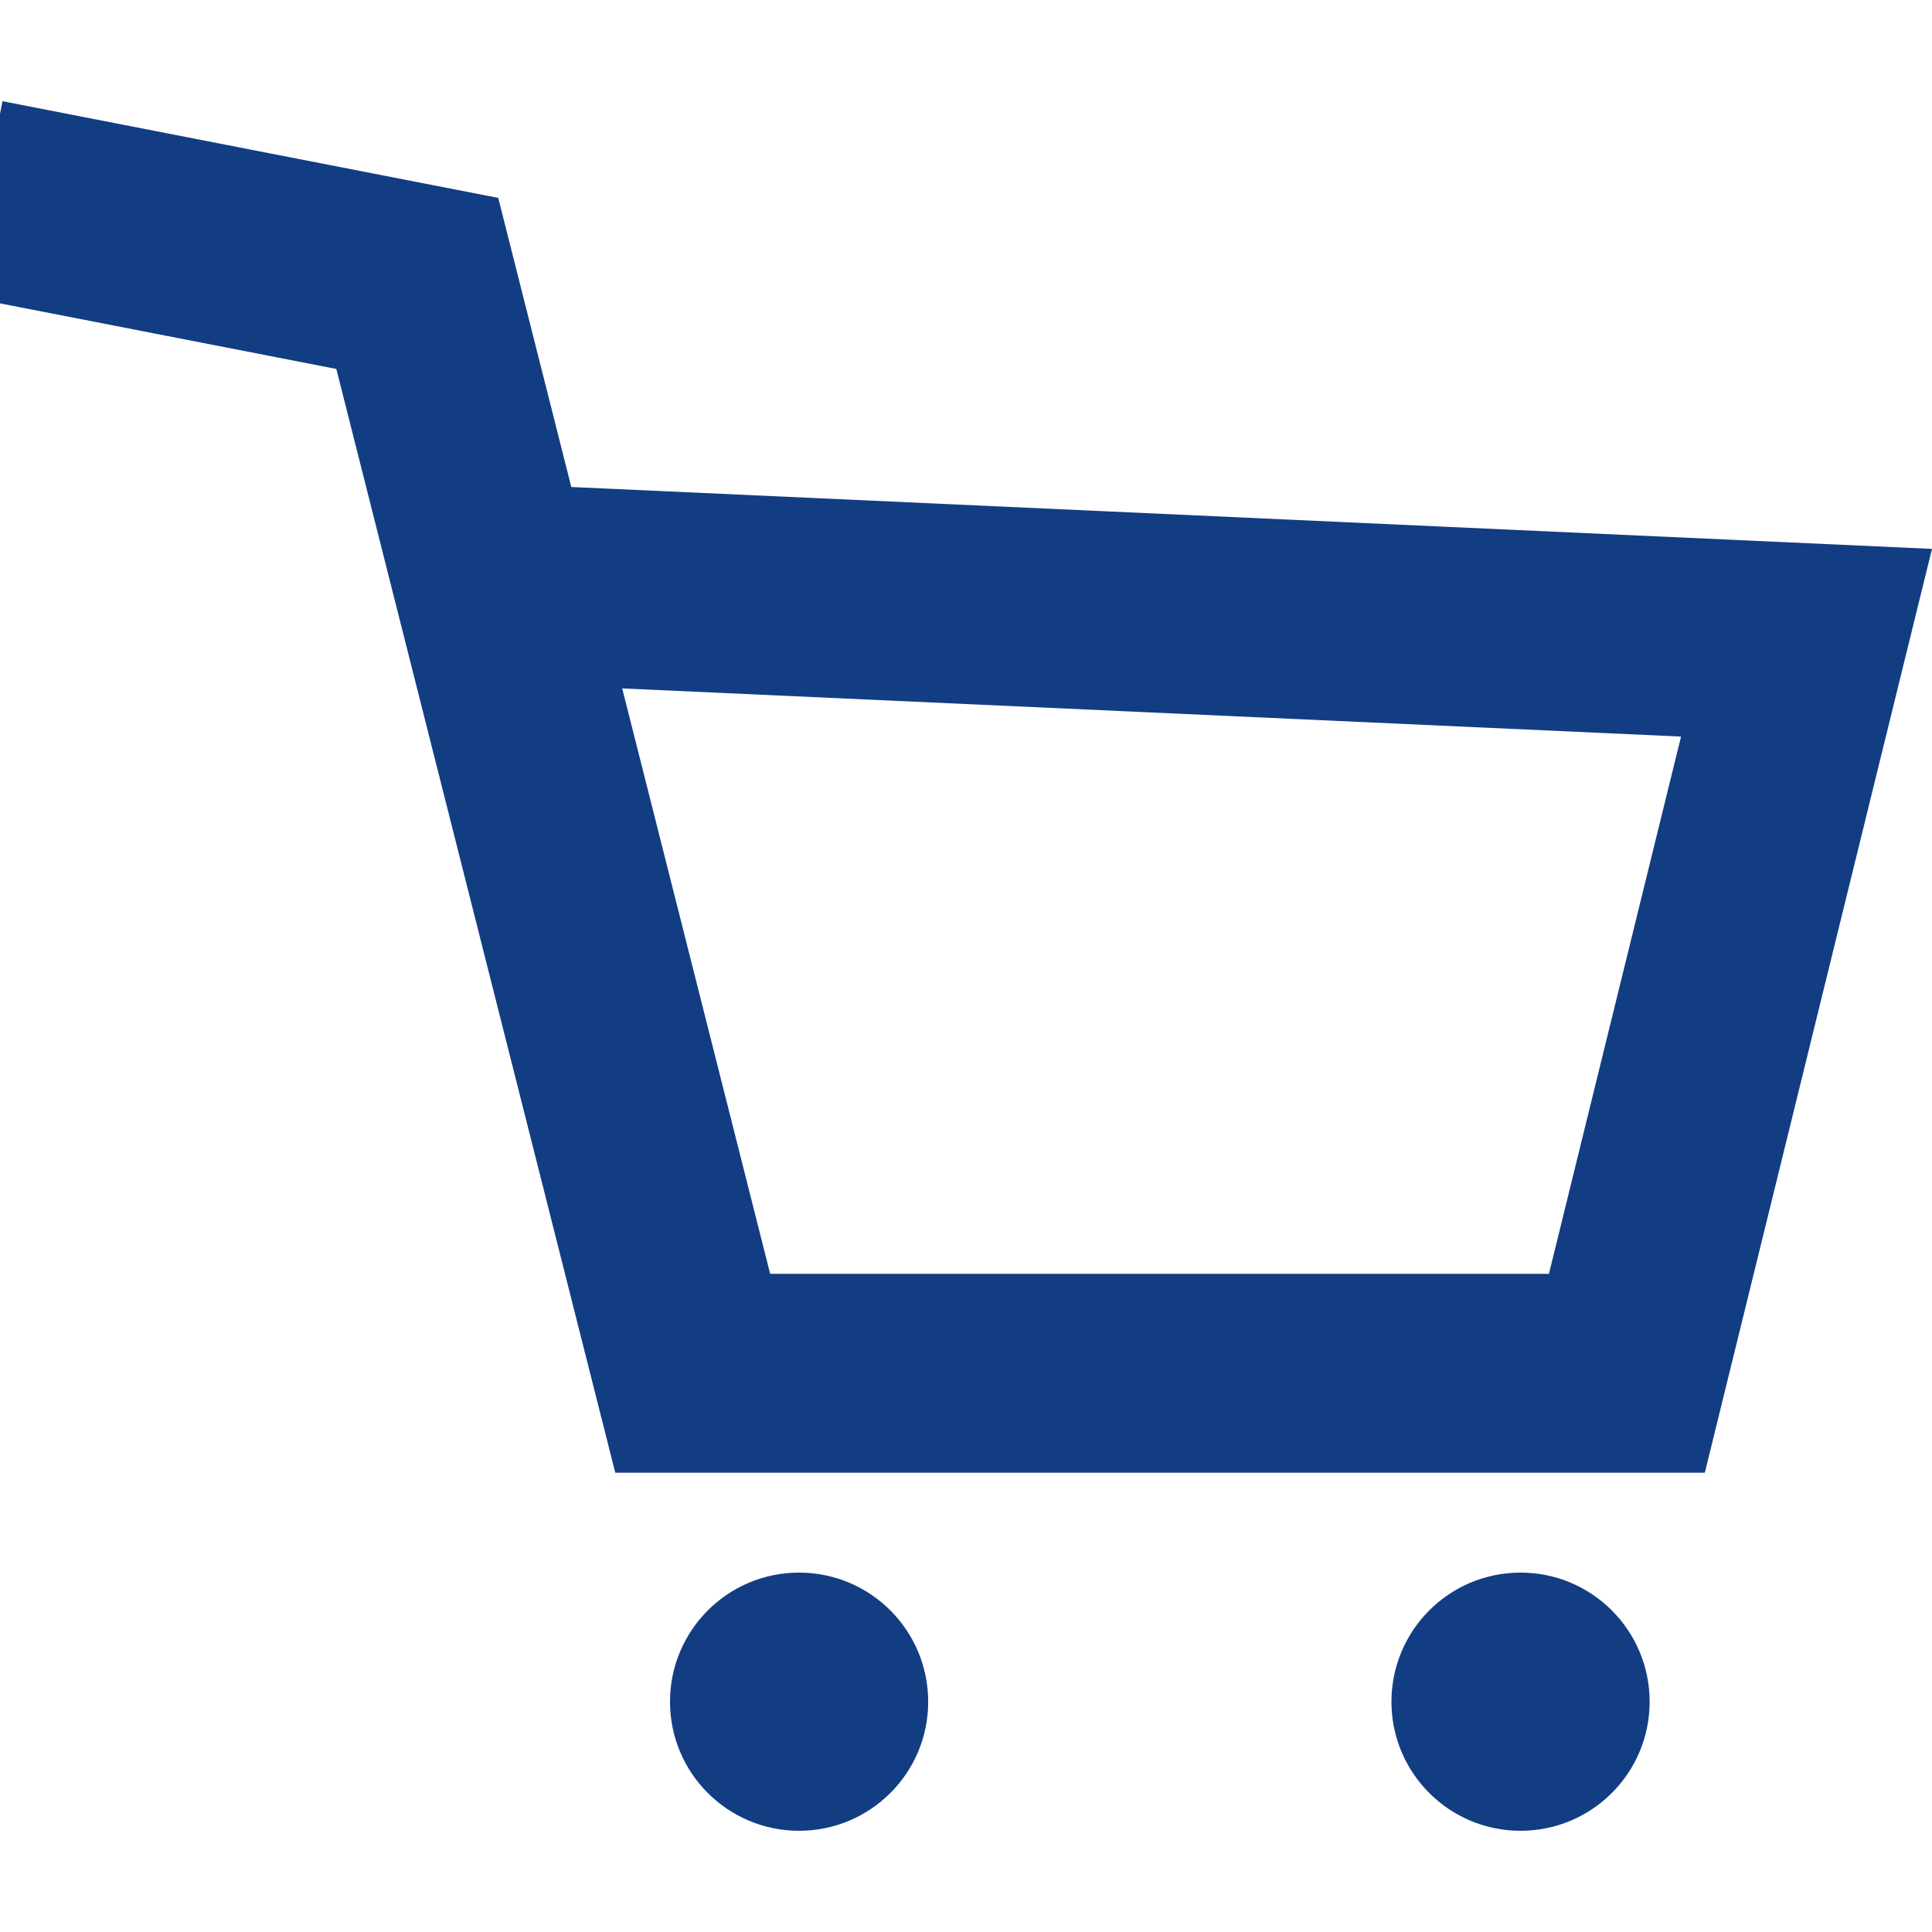 <?xml version="1.0" encoding="UTF-8"?>
<!--?xml version="1.0" encoding="utf-8"?-->
<!-- Generator: Adobe Illustrator 18.1.1, SVG Export Plug-In . SVG Version: 6.00 Build 0)  -->
<svg xmlns="http://www.w3.org/2000/svg" xmlns:xlink="http://www.w3.org/1999/xlink" version="1.1" id="_x32_" x="0px" y="0px" viewBox="0 0 512 512" style="width: 256px; height: 256px; opacity: 1;" xml:space="preserve">
<style type="text/css">
	.st0{fill:#123d83;}
</style>
<g>
	<path class="st0" d="M211.763,416.756c-18.89,0-34.206,15.313-34.206,34.228c0,18.89,15.316,34.194,34.206,34.194        c18.894,0,34.216-15.304,34.216-34.194C245.979,432.068,230.657,416.756,211.763,416.756z" style="fill: #123d83;"></path>
	<path class="st0" d="M402.96,416.756c-18.894,0-34.211,15.313-34.211,34.228c0,18.89,15.317,34.194,34.211,34.194        c18.889,0,34.211-15.304,34.211-34.194C437.171,432.068,421.849,416.756,402.96,416.756z" style="fill: #123d83;"></path>
	<path class="st0" d="M151.402,129.06L132.04,52.446L0.652,26.822L0,30.168v50.227l89.13,17.38l73.924,292.508h288.742L512,145.462        L151.402,129.06z M410.483,337.576H204.099l-39.208-155.141L445.492,195.2L410.483,337.576z" style="fill: #123d83;"></path>
</g>
</svg>
